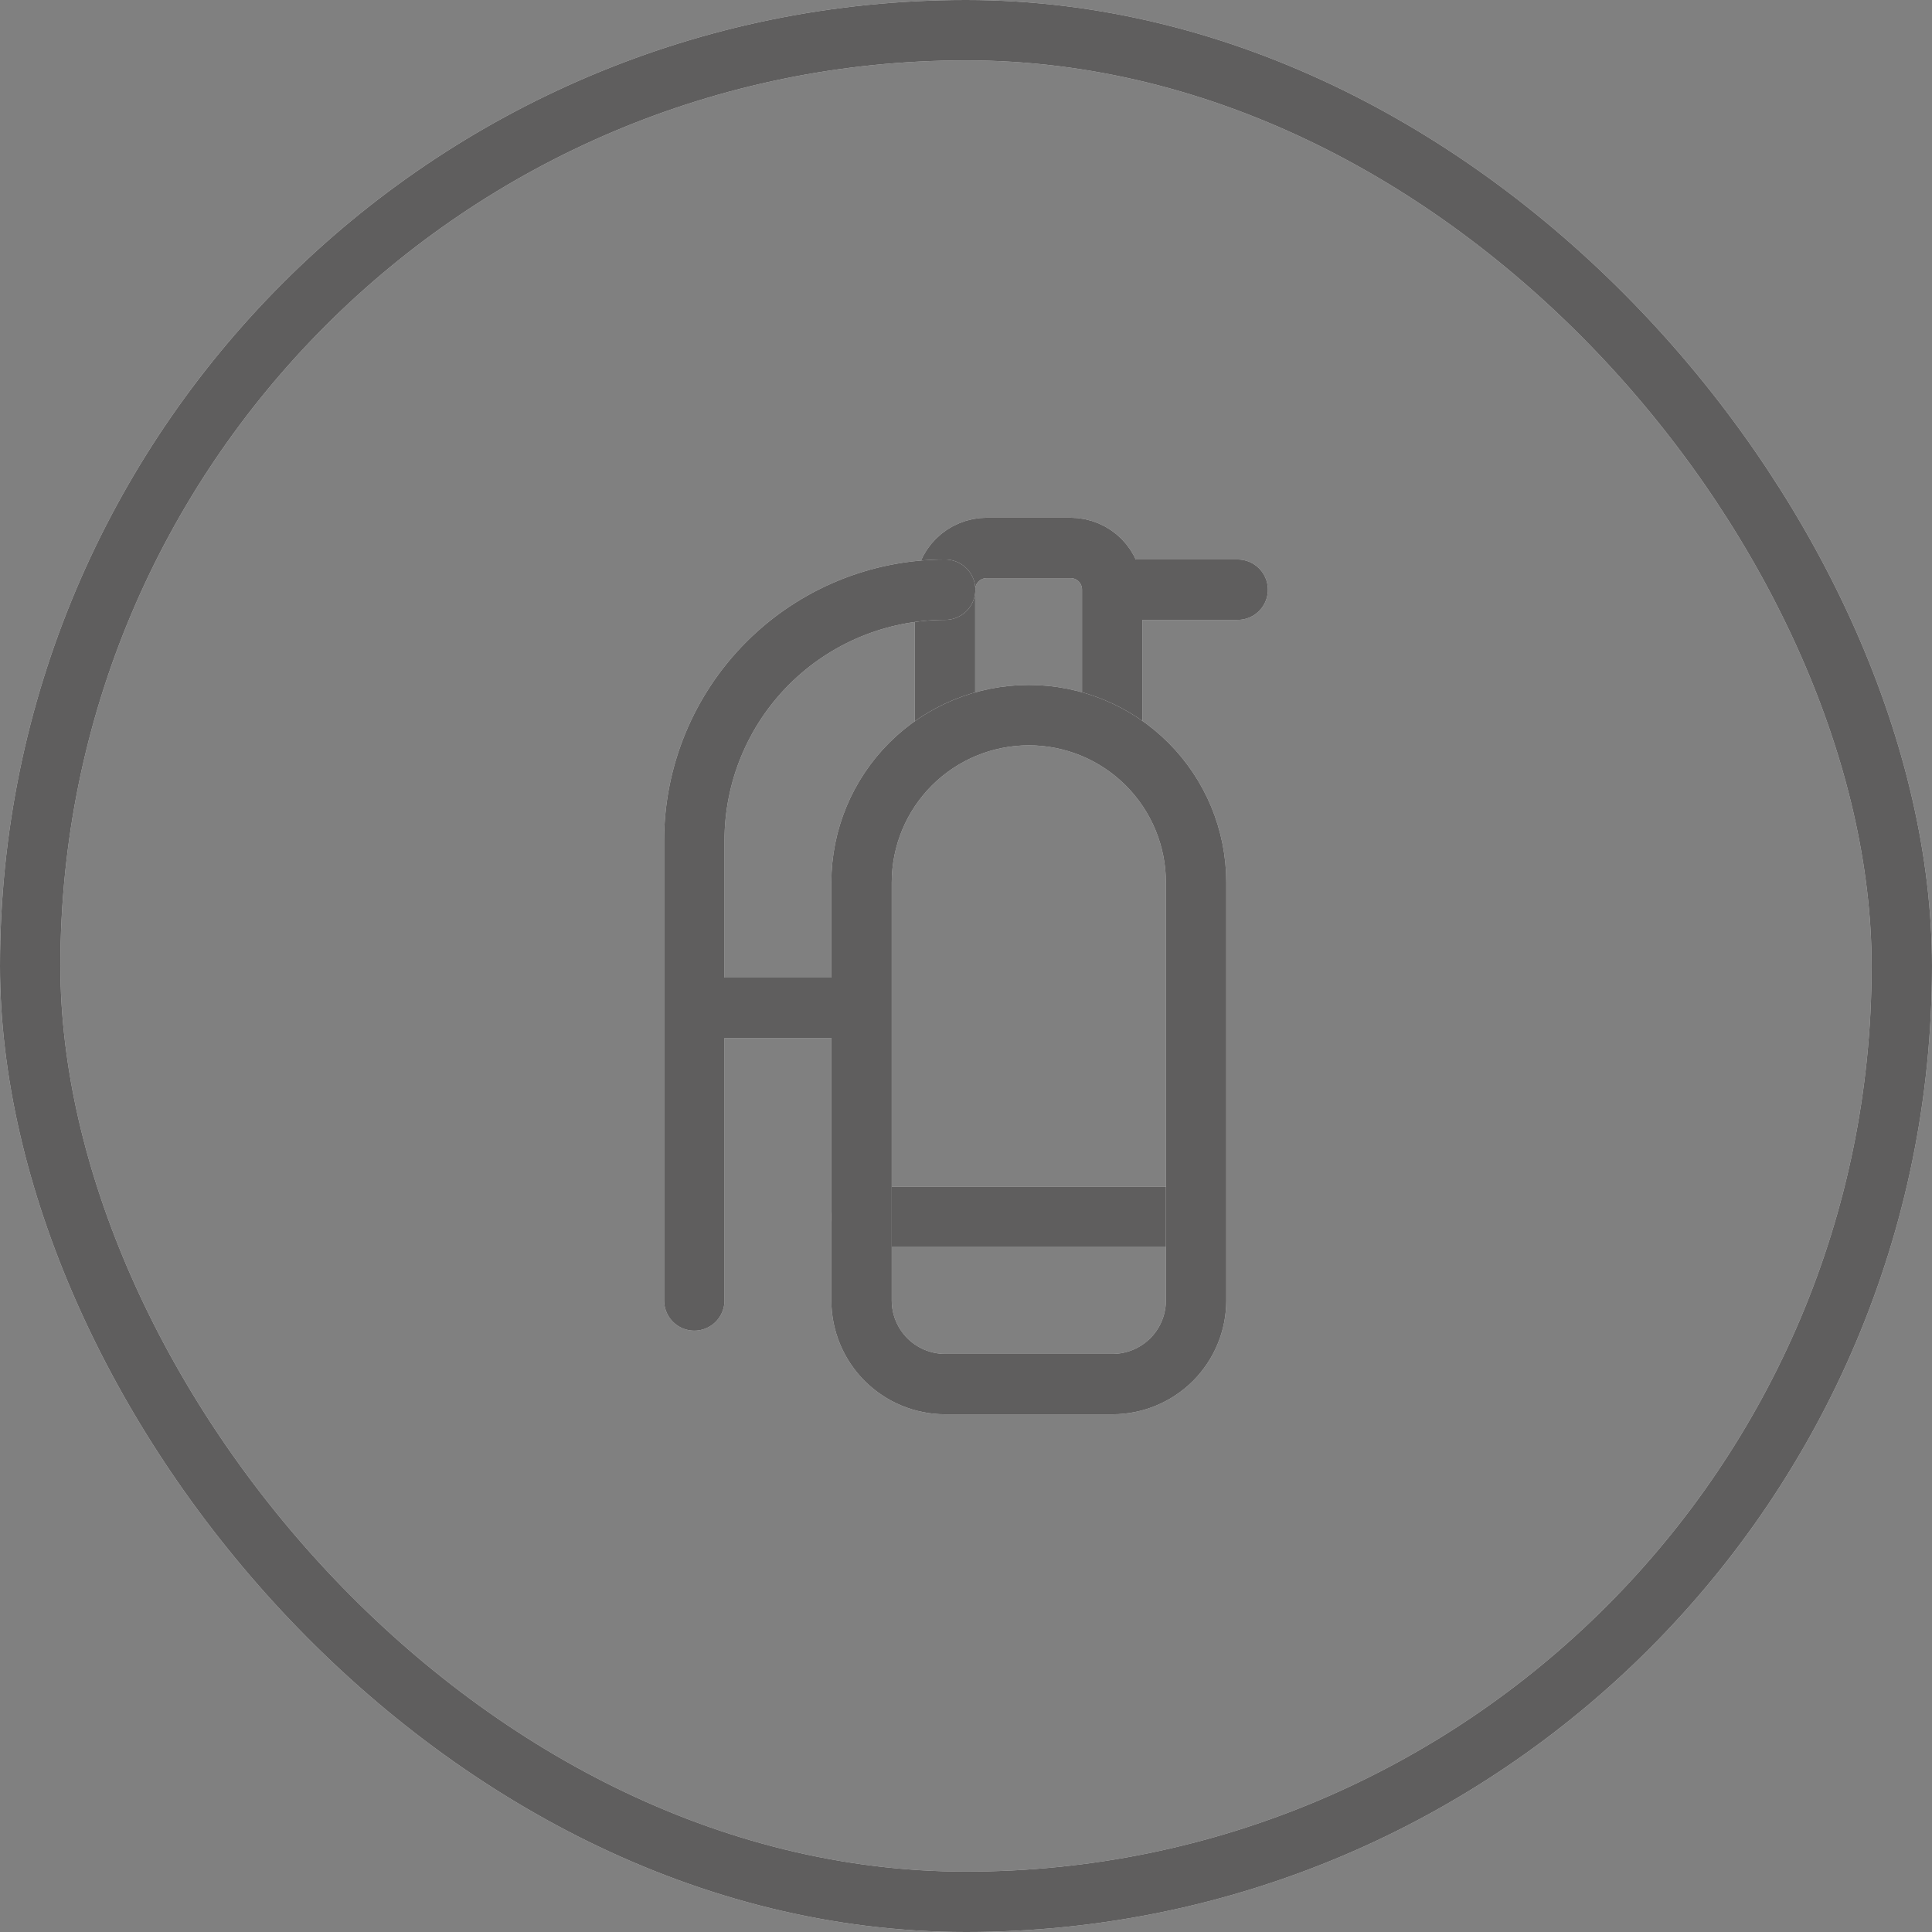 <svg width="32" height="32" viewBox="0 0 32 32" fill="none" xmlns="http://www.w3.org/2000/svg">
<rect x="0" y="0" width="32" height="32" fill="#808080" stroke="none"/>
<rect x="0.5" y="0.5" width="31" height="31" rx="15.5" stroke="white"/>
<rect x="0.5" y="0.5" width="31" height="31" rx="15.5" stroke="#373636" stroke-opacity="0.8"/>
<path d="M18.422 12.191V9.767M18.422 9.767C18.422 9.583 18.349 9.407 18.22 9.277C18.09 9.148 17.914 9.075 17.73 9.075H16.345C16.161 9.075 15.985 9.148 15.855 9.277C15.725 9.407 15.652 9.583 15.652 9.767V12.191M18.422 9.767H20.5M14.267 20.155H19.808" stroke="white" stroke-linecap="round" stroke-linejoin="round"/>
<path d="M18.422 12.191V9.767M18.422 9.767C18.422 9.583 18.349 9.407 18.22 9.277C18.09 9.148 17.914 9.075 17.73 9.075H16.345C16.161 9.075 15.985 9.148 15.855 9.277C15.725 9.407 15.652 9.583 15.652 9.767V12.191M18.422 9.767H20.5M14.267 20.155H19.808" stroke="#373636" stroke-opacity="0.8" stroke-linecap="round" stroke-linejoin="round"/>
<path d="M15.655 9.767C14.553 9.767 13.496 10.205 12.717 10.984C11.938 11.763 11.5 12.82 11.5 13.922V21.54M11.5 16.692H14.27M19.811 14.615C19.811 13.88 19.519 13.176 18.999 12.656C18.48 12.137 17.775 11.845 17.041 11.845C16.306 11.845 15.601 12.137 15.082 12.656C14.562 13.176 14.27 13.88 14.27 14.615V21.54C14.27 21.908 14.416 22.26 14.676 22.52C14.936 22.779 15.288 22.925 15.655 22.925H18.426C18.793 22.925 19.145 22.779 19.405 22.52C19.665 22.26 19.811 21.908 19.811 21.54V14.615Z" stroke="white" stroke-linecap="round" stroke-linejoin="round"/>
<path d="M15.655 9.767C14.553 9.767 13.496 10.205 12.717 10.984C11.938 11.763 11.5 12.82 11.5 13.922V21.54M11.5 16.692H14.27M19.811 14.615C19.811 13.88 19.519 13.176 18.999 12.656C18.48 12.137 17.775 11.845 17.041 11.845C16.306 11.845 15.601 12.137 15.082 12.656C14.562 13.176 14.27 13.88 14.27 14.615V21.54C14.27 21.908 14.416 22.26 14.676 22.52C14.936 22.779 15.288 22.925 15.655 22.925H18.426C18.793 22.925 19.145 22.779 19.405 22.52C19.665 22.26 19.811 21.908 19.811 21.54V14.615Z" stroke="#373636" stroke-opacity="0.8" stroke-linecap="round" stroke-linejoin="round"/>
</svg>
